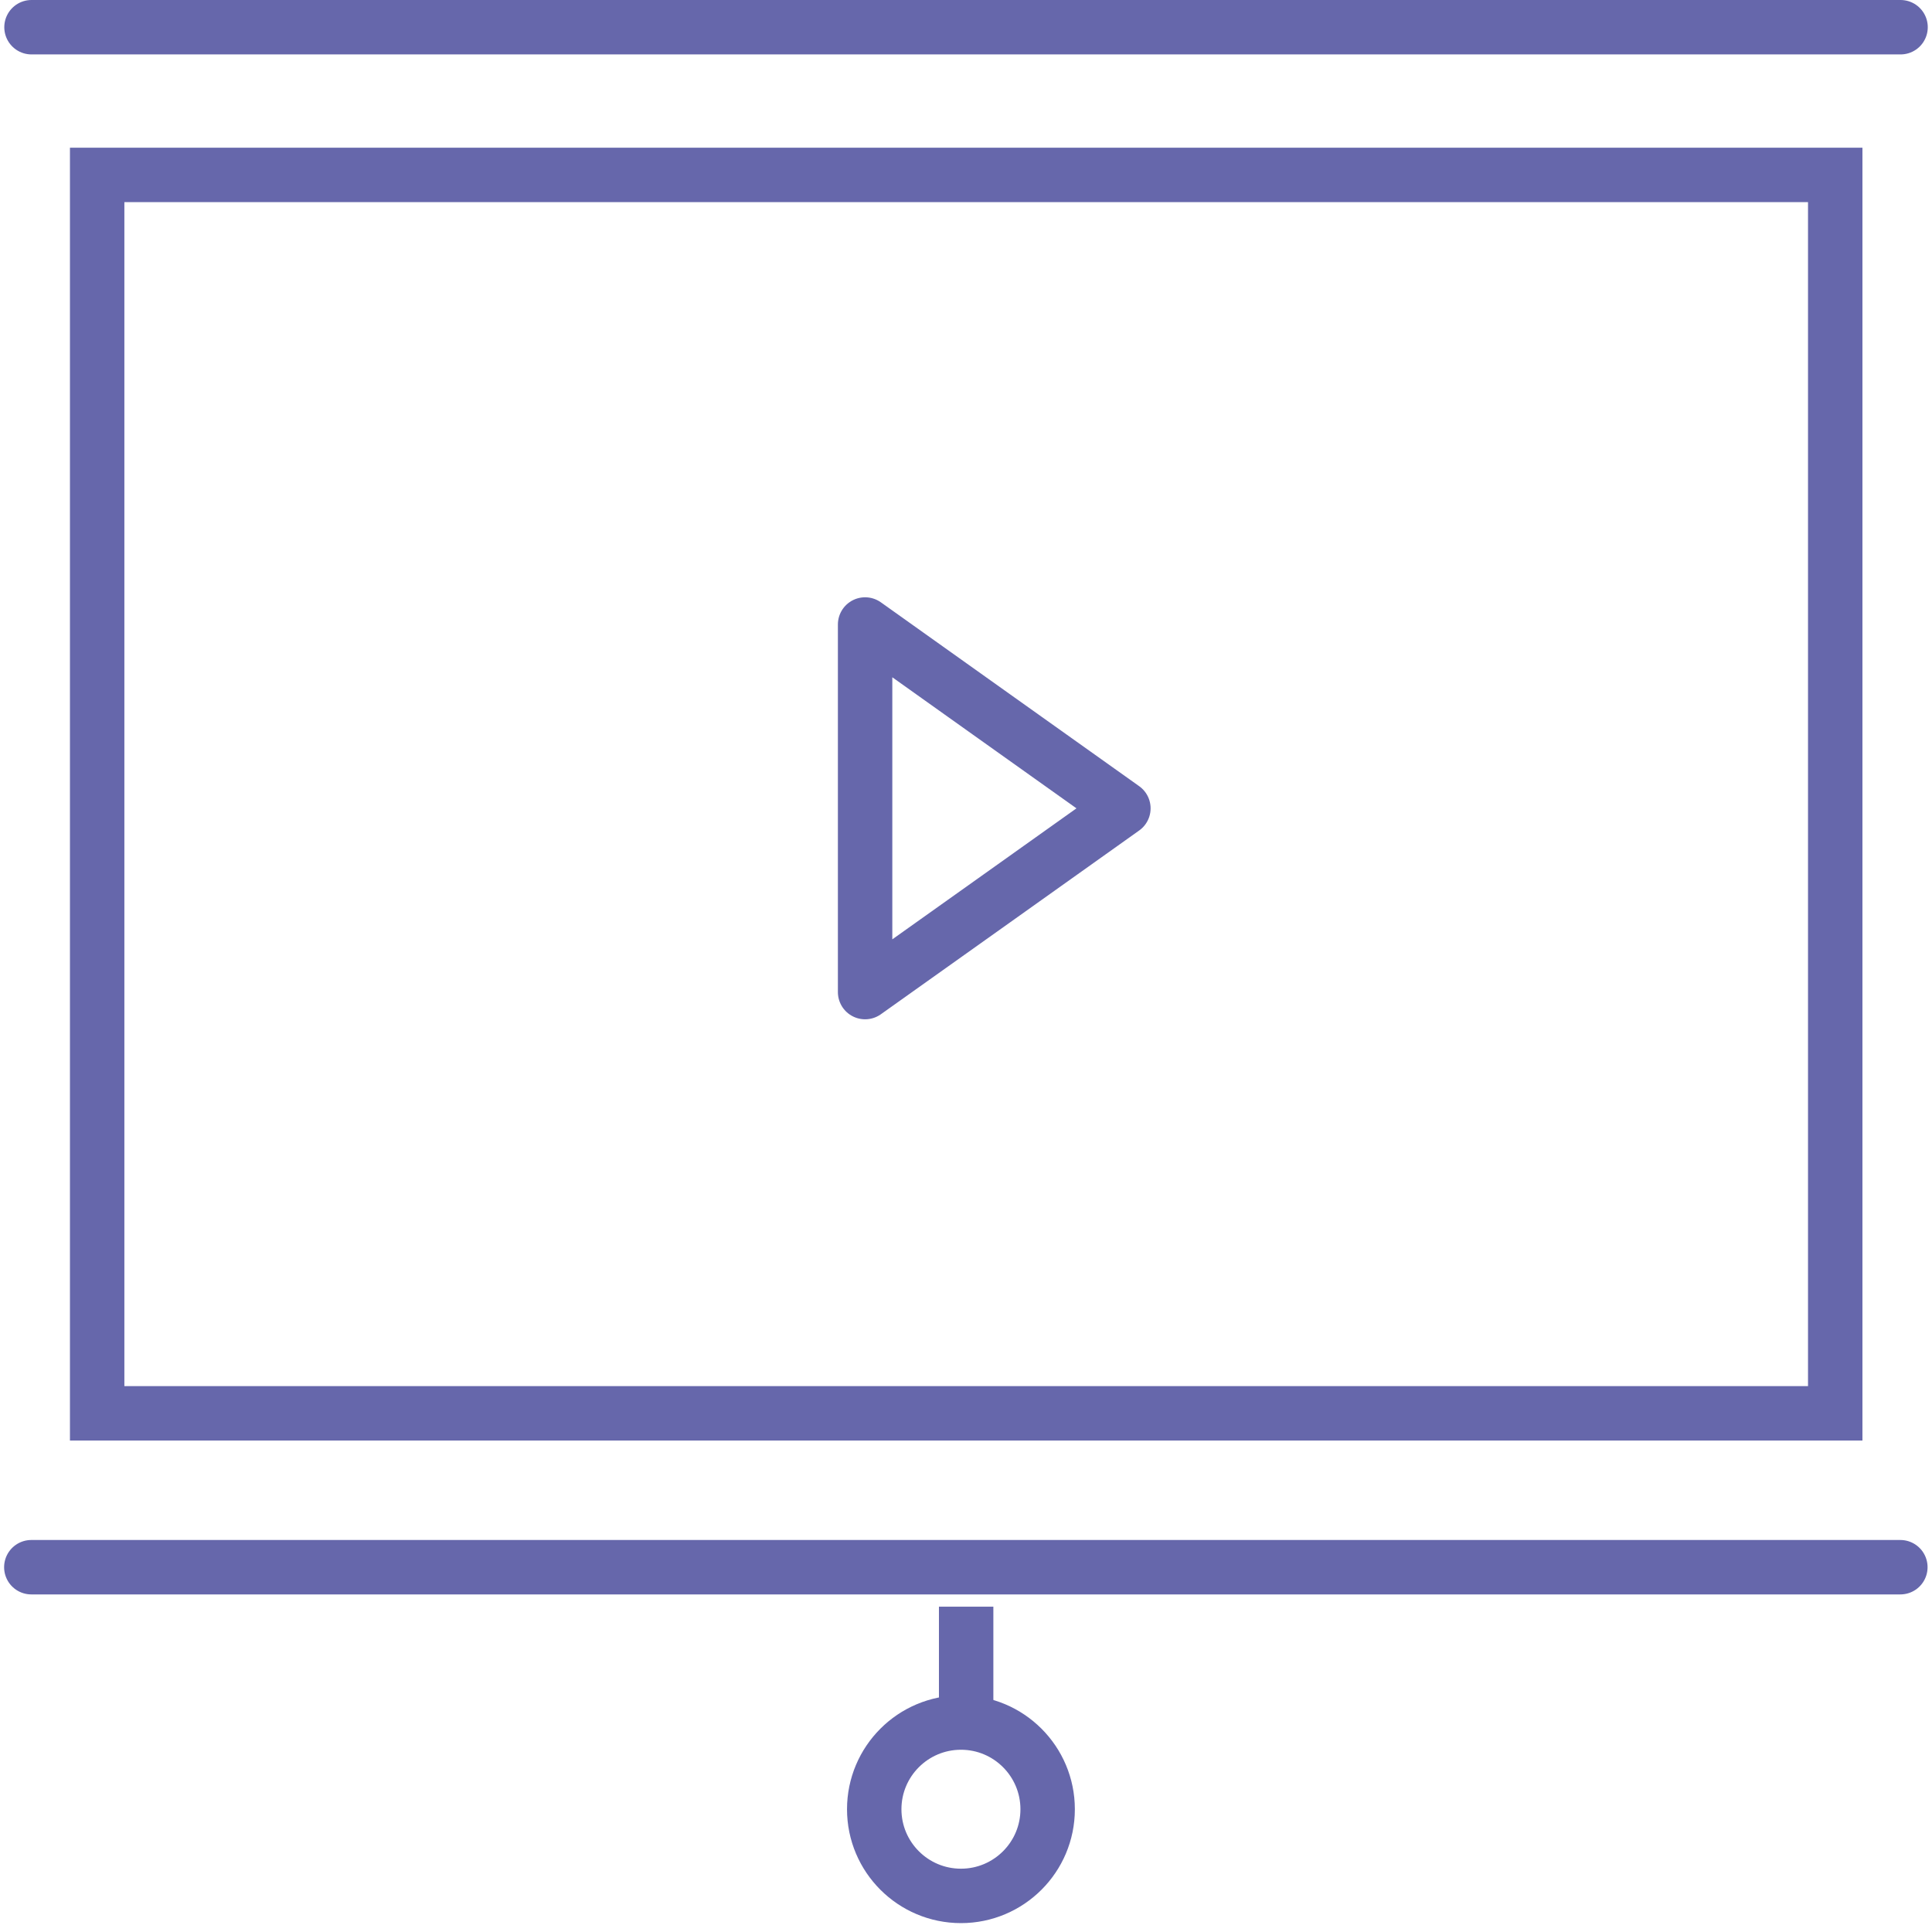 <?xml version="1.0" encoding="UTF-8"?>
<!-- Generator: Adobe Illustrator 16.0.0, SVG Export Plug-In . SVG Version: 6.00 Build 0)  -->
<svg xmlns="http://www.w3.org/2000/svg" xmlns:xlink="http://www.w3.org/1999/xlink" version="1.1" id="Layer_1" x="0px" y="0px" width="142px" height="142px" viewBox="0 0 142 142" xml:space="preserve">
<g>
	
		<line fill="none" stroke="#6667ab" stroke-width="4" stroke-linecap="round" stroke-miterlimit="22.926" x1="2.315" y1="2" x2="139.689" y2="2"></line>
	
		<line fill="none" stroke="#6667ab" stroke-width="4" stroke-linecap="round" stroke-miterlimit="22.926" x1="2.302" y1="115.188" x2="139.674" y2="115.188"></line>
	<polygon fill="none" stroke="#6667ab" stroke-width="4" stroke-linejoin="round" stroke-miterlimit="22.926" points="   82.568,59.412 73.074,52.656 63.584,45.9 63.584,59.412 63.584,72.917 73.074,66.168  "></polygon>
	<path fill="none" stroke="#6667ab" stroke-width="4" stroke-miterlimit="22.926" d="M70.63,126.605   c3.519,0,6.371,2.854,6.371,6.373c0,3.516-2.854,6.369-6.371,6.369c-3.521,0-6.375-2.854-6.375-6.369   C64.255,129.46,67.108,126.605,70.63,126.605z"></path>
	
		<rect x="7.141" y="12.856" fill="none" stroke="#6667ab" stroke-width="4" stroke-miterlimit="22.926" width="127.746" height="91.022"></rect>
	
		<line fill="none" stroke="#6667ab" stroke-width="4" stroke-miterlimit="22.926" x1="71.011" y1="118.089" x2="71.011" y2="126.227"></line>
</g>
</svg>
